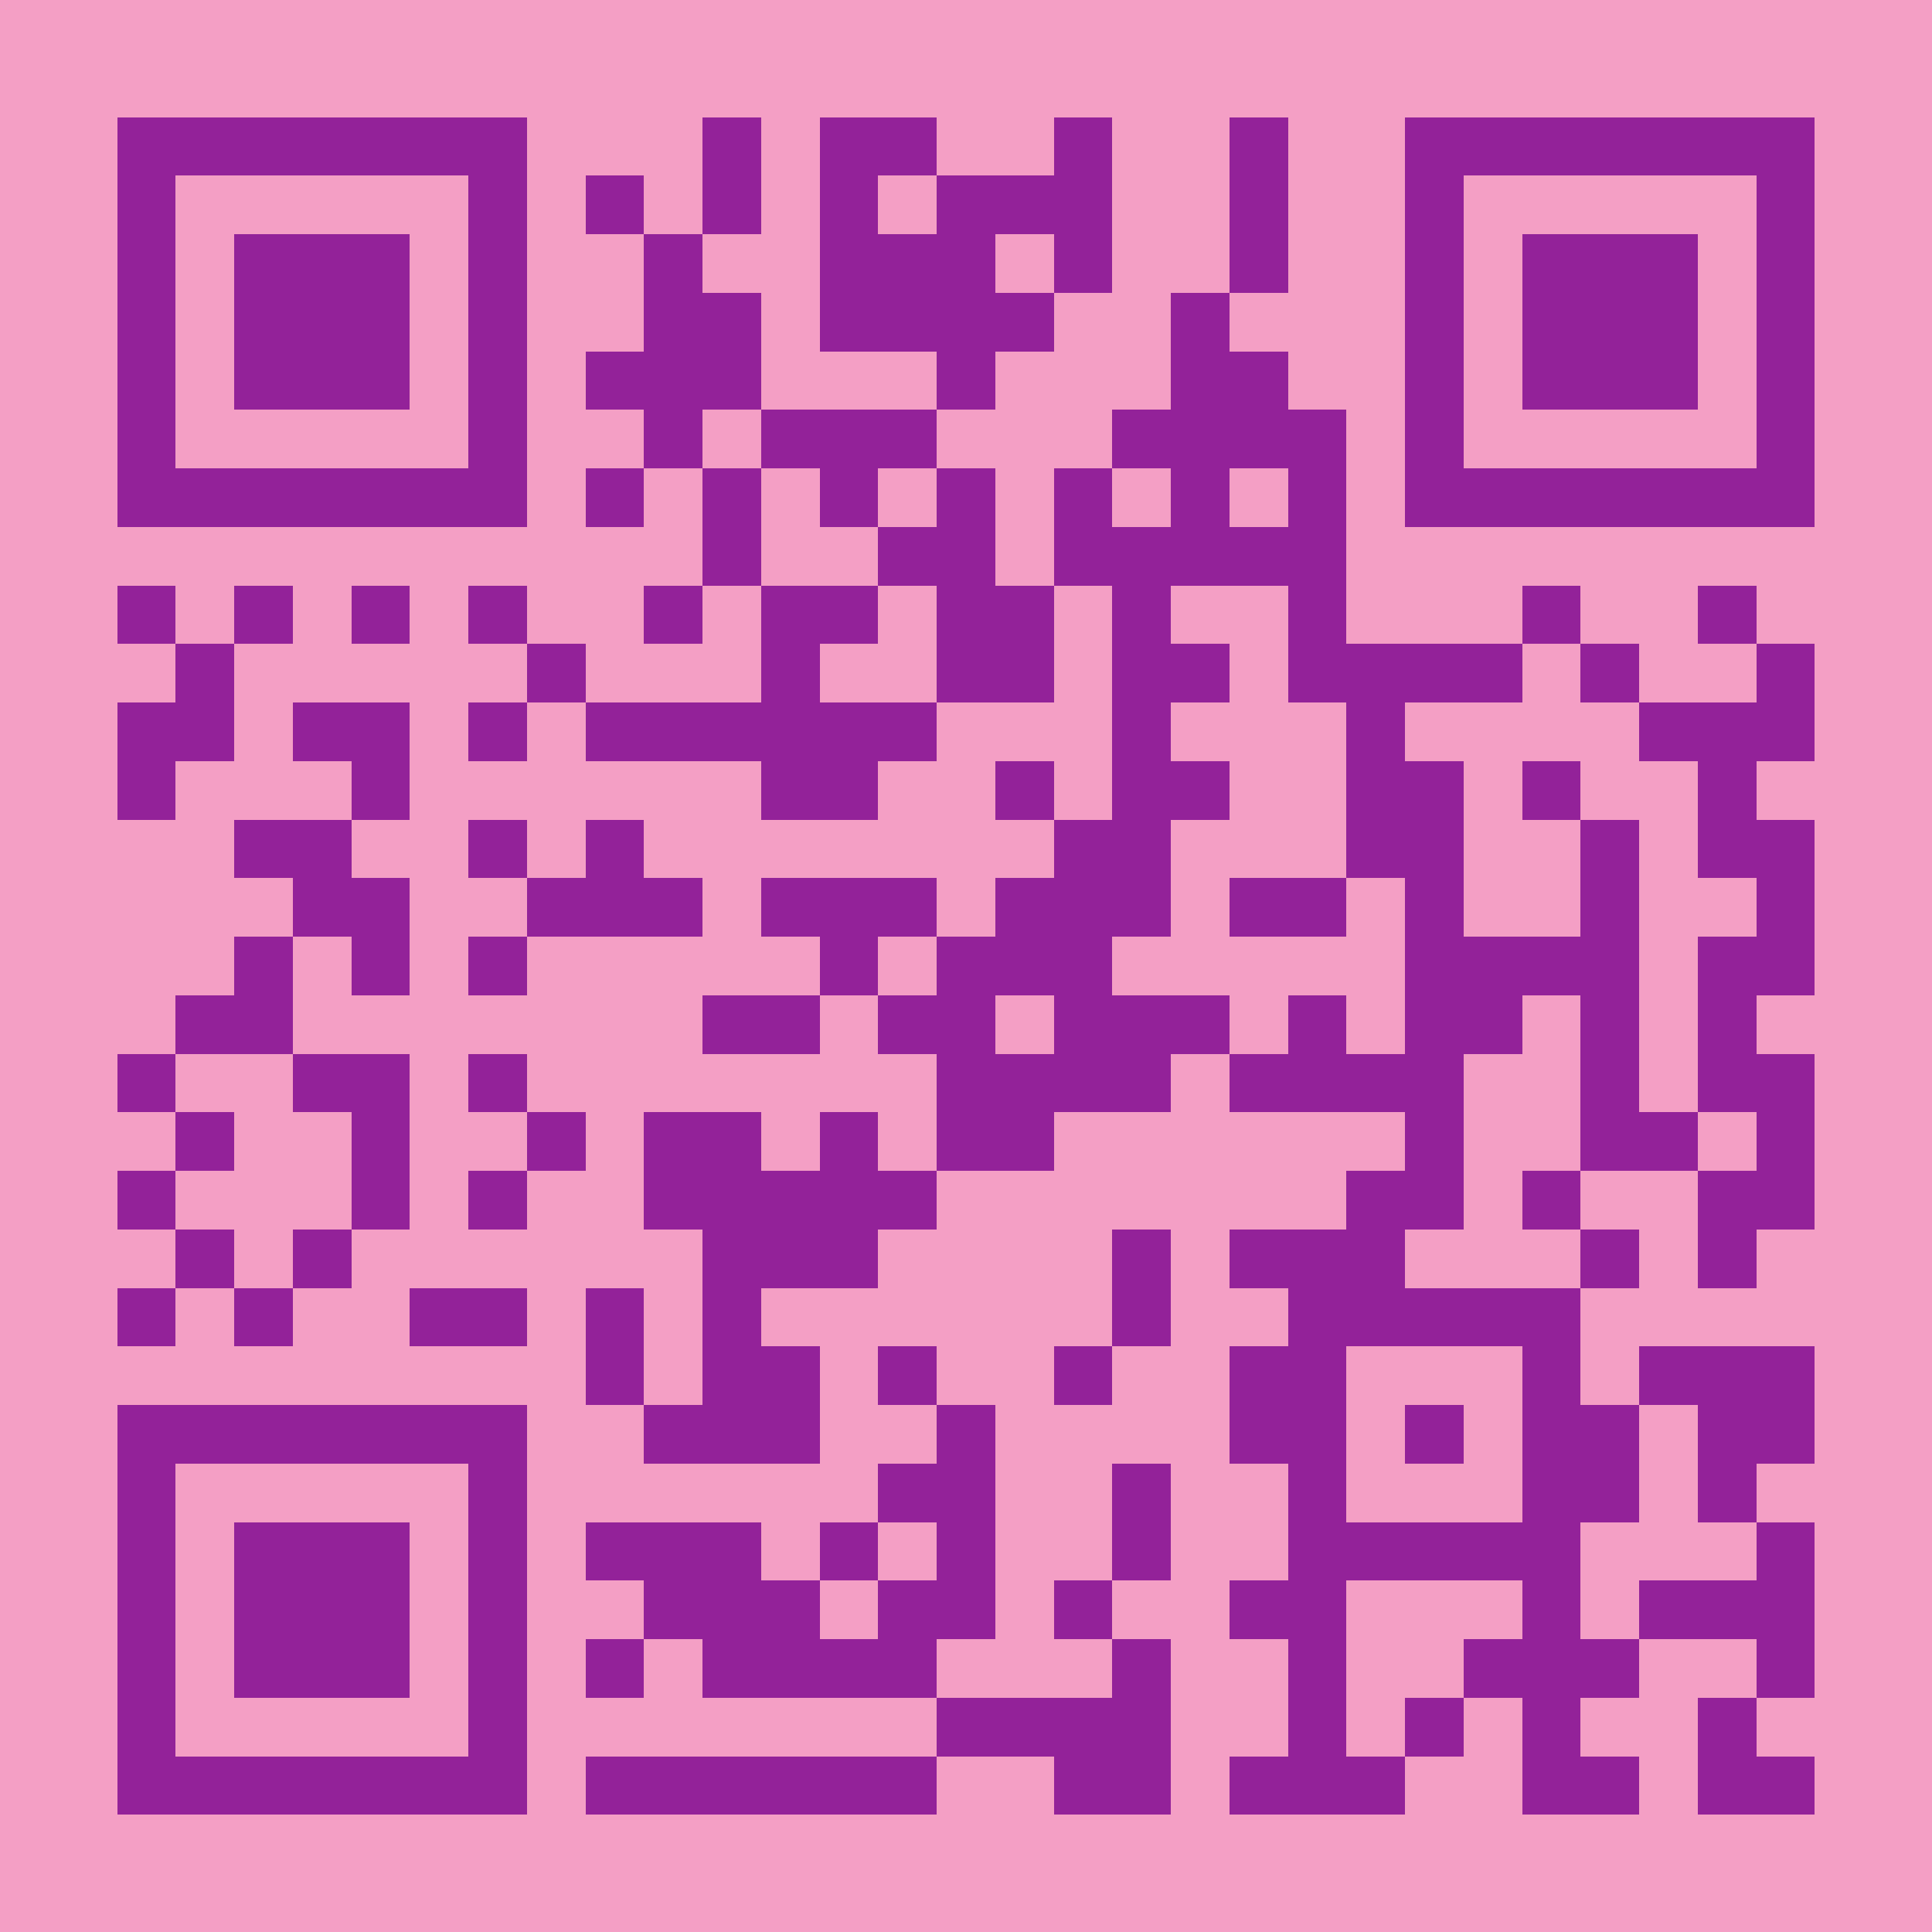 <?xml version="1.0" encoding="UTF-8"?>
<!DOCTYPE svg PUBLIC '-//W3C//DTD SVG 1.0//EN'
          'http://www.w3.org/TR/2001/REC-SVG-20010904/DTD/svg10.dtd'>
<svg fill="#f49fc5" height="33" shape-rendering="crispEdges" style="fill: #f49fc5;" viewBox="0 0 33 33" width="33" xmlns="http://www.w3.org/2000/svg" xmlns:xlink="http://www.w3.org/1999/xlink"
><path d="M0 0h33v33H0z"
  /><path d="M2 2.5h7m3 0h1m1 0h2m2 0h1m2 0h1m2 0h7M2 3.5h1m5 0h1m1 0h1m1 0h1m1 0h1m1 0h3m2 0h1m2 0h1m5 0h1M2 4.5h1m1 0h3m1 0h1m2 0h1m2 0h3m1 0h1m2 0h1m2 0h1m1 0h3m1 0h1M2 5.5h1m1 0h3m1 0h1m2 0h2m1 0h4m2 0h1m3 0h1m1 0h3m1 0h1M2 6.5h1m1 0h3m1 0h1m1 0h3m3 0h1m3 0h2m2 0h1m1 0h3m1 0h1M2 7.5h1m5 0h1m2 0h1m1 0h3m3 0h4m1 0h1m5 0h1M2 8.5h7m1 0h1m1 0h1m1 0h1m1 0h1m1 0h1m1 0h1m1 0h1m1 0h7M12 9.5h1m2 0h2m1 0h5M2 10.5h1m1 0h1m1 0h1m1 0h1m2 0h1m1 0h2m1 0h2m1 0h1m2 0h1m3 0h1m2 0h1M3 11.5h1m5 0h1m3 0h1m2 0h2m1 0h2m1 0h4m1 0h1m2 0h1M2 12.5h2m1 0h2m1 0h1m1 0h6m3 0h1m3 0h1m4 0h3M2 13.5h1m3 0h1m6 0h2m2 0h1m1 0h2m2 0h2m1 0h1m2 0h1M4 14.5h2m2 0h1m1 0h1m7 0h2m3 0h2m2 0h1m1 0h2M5 15.5h2m2 0h3m1 0h3m1 0h3m1 0h2m1 0h1m2 0h1m2 0h1M4 16.5h1m1 0h1m1 0h1m5 0h1m1 0h3m5 0h4m1 0h2M3 17.5h2m7 0h2m1 0h2m1 0h3m1 0h1m1 0h2m1 0h1m1 0h1M2 18.5h1m2 0h2m1 0h1m7 0h4m1 0h4m2 0h1m1 0h2M3 19.5h1m2 0h1m2 0h1m1 0h2m1 0h1m1 0h2m6 0h1m2 0h2m1 0h1M2 20.5h1m3 0h1m1 0h1m2 0h5m7 0h2m1 0h1m2 0h2M3 21.5h1m1 0h1m6 0h3m4 0h1m1 0h3m3 0h1m1 0h1M2 22.5h1m1 0h1m2 0h2m1 0h1m1 0h1m6 0h1m2 0h5M10 23.5h1m1 0h2m1 0h1m2 0h1m2 0h2m3 0h1m1 0h3M2 24.5h7m2 0h3m2 0h1m4 0h2m1 0h1m1 0h2m1 0h2M2 25.5h1m5 0h1m6 0h2m2 0h1m2 0h1m3 0h2m1 0h1M2 26.5h1m1 0h3m1 0h1m1 0h3m1 0h1m1 0h1m2 0h1m2 0h5m3 0h1M2 27.5h1m1 0h3m1 0h1m2 0h3m1 0h2m1 0h1m2 0h2m3 0h1m1 0h3M2 28.5h1m1 0h3m1 0h1m1 0h1m1 0h4m3 0h1m2 0h1m2 0h3m2 0h1M2 29.5h1m5 0h1m7 0h4m2 0h1m1 0h1m1 0h1m2 0h1M2 30.5h7m1 0h6m2 0h2m1 0h3m2 0h2m1 0h2" stroke="#932299"
/></svg
>
